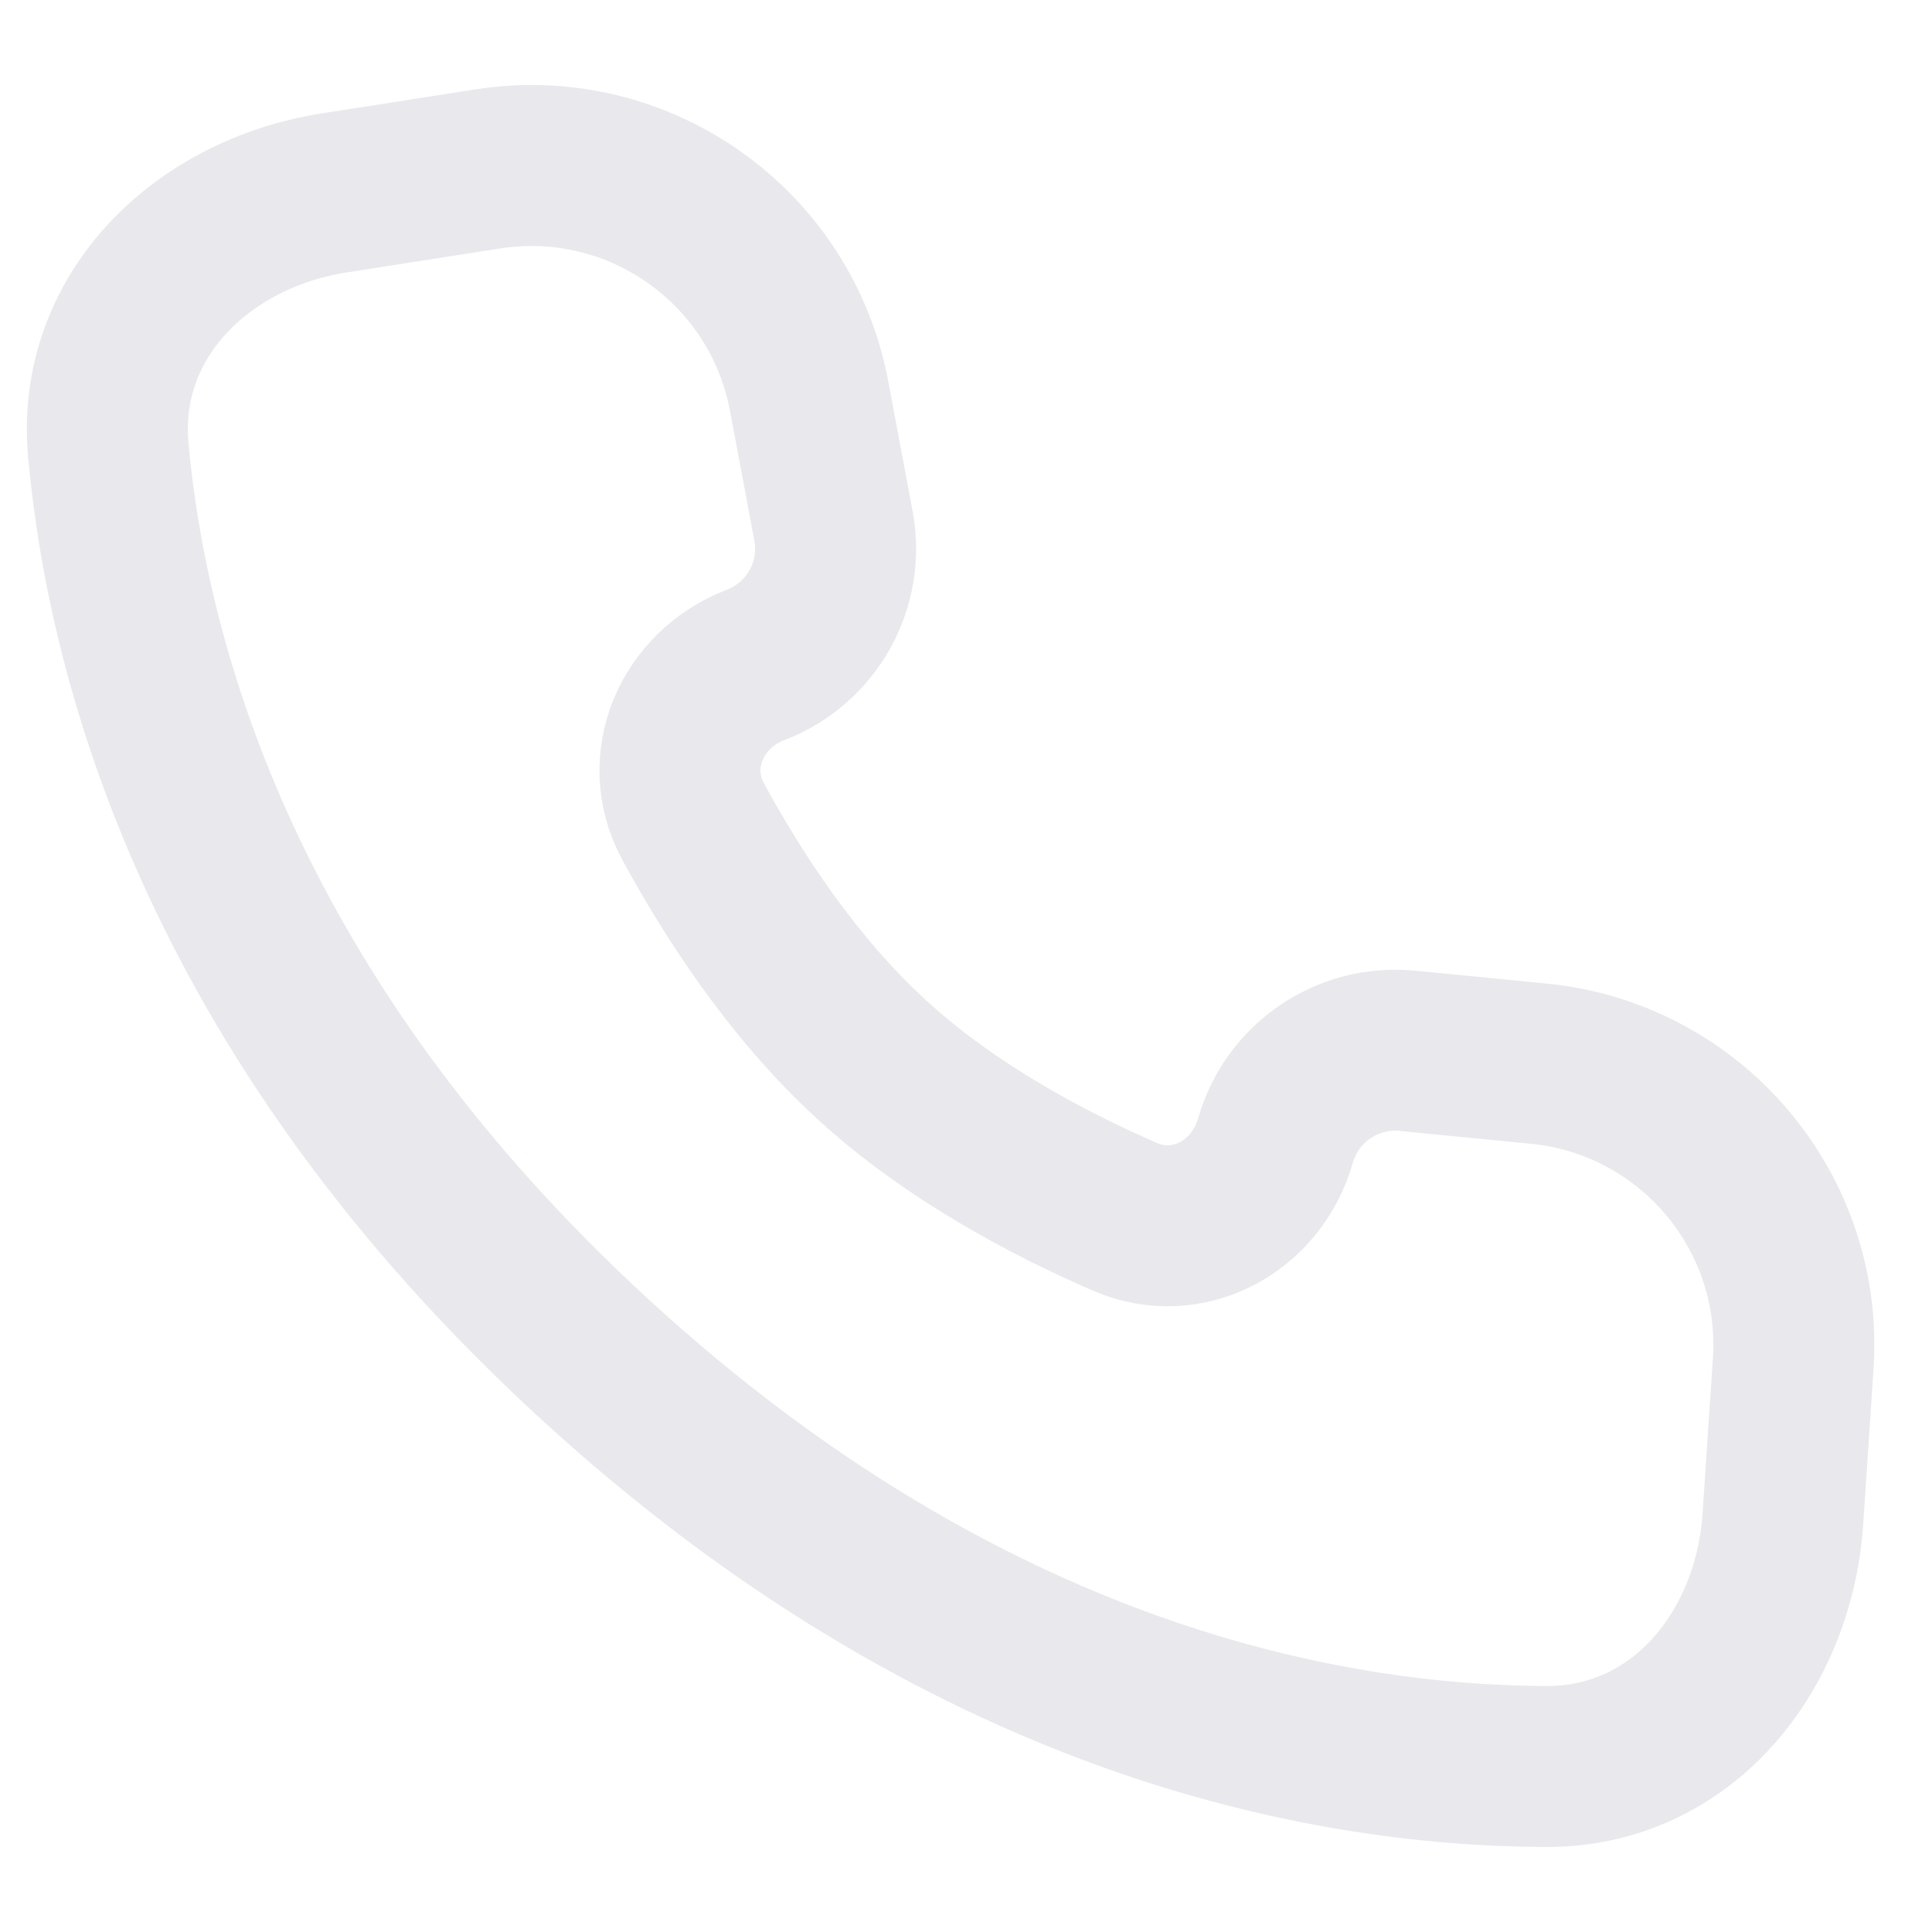 <?xml version="1.0" encoding="UTF-8"?> <svg xmlns="http://www.w3.org/2000/svg" width="18" height="18" viewBox="0 0 18 18" fill="none"><path d="M5.557 12.678C2.104 9.517 1.197 6.244 1.009 4.196C0.895 2.948 1.877 1.99 3.116 1.797L4.543 1.574C5.949 1.354 7.274 2.29 7.538 3.688L7.765 4.898C7.869 5.448 7.564 5.993 7.042 6.194C6.445 6.422 6.152 7.091 6.457 7.653C6.822 8.326 7.383 9.198 8.123 9.874C8.862 10.551 9.78 11.033 10.482 11.337C11.069 11.591 11.709 11.24 11.884 10.625C12.038 10.087 12.554 9.736 13.111 9.79L14.336 9.91C15.752 10.049 16.802 11.287 16.707 12.706L16.611 14.147C16.528 15.398 15.661 16.462 14.407 16.458C12.351 16.452 9.01 15.838 5.557 12.678Z" stroke="#E9E8ED" stroke-width="1.5"></path></svg> 